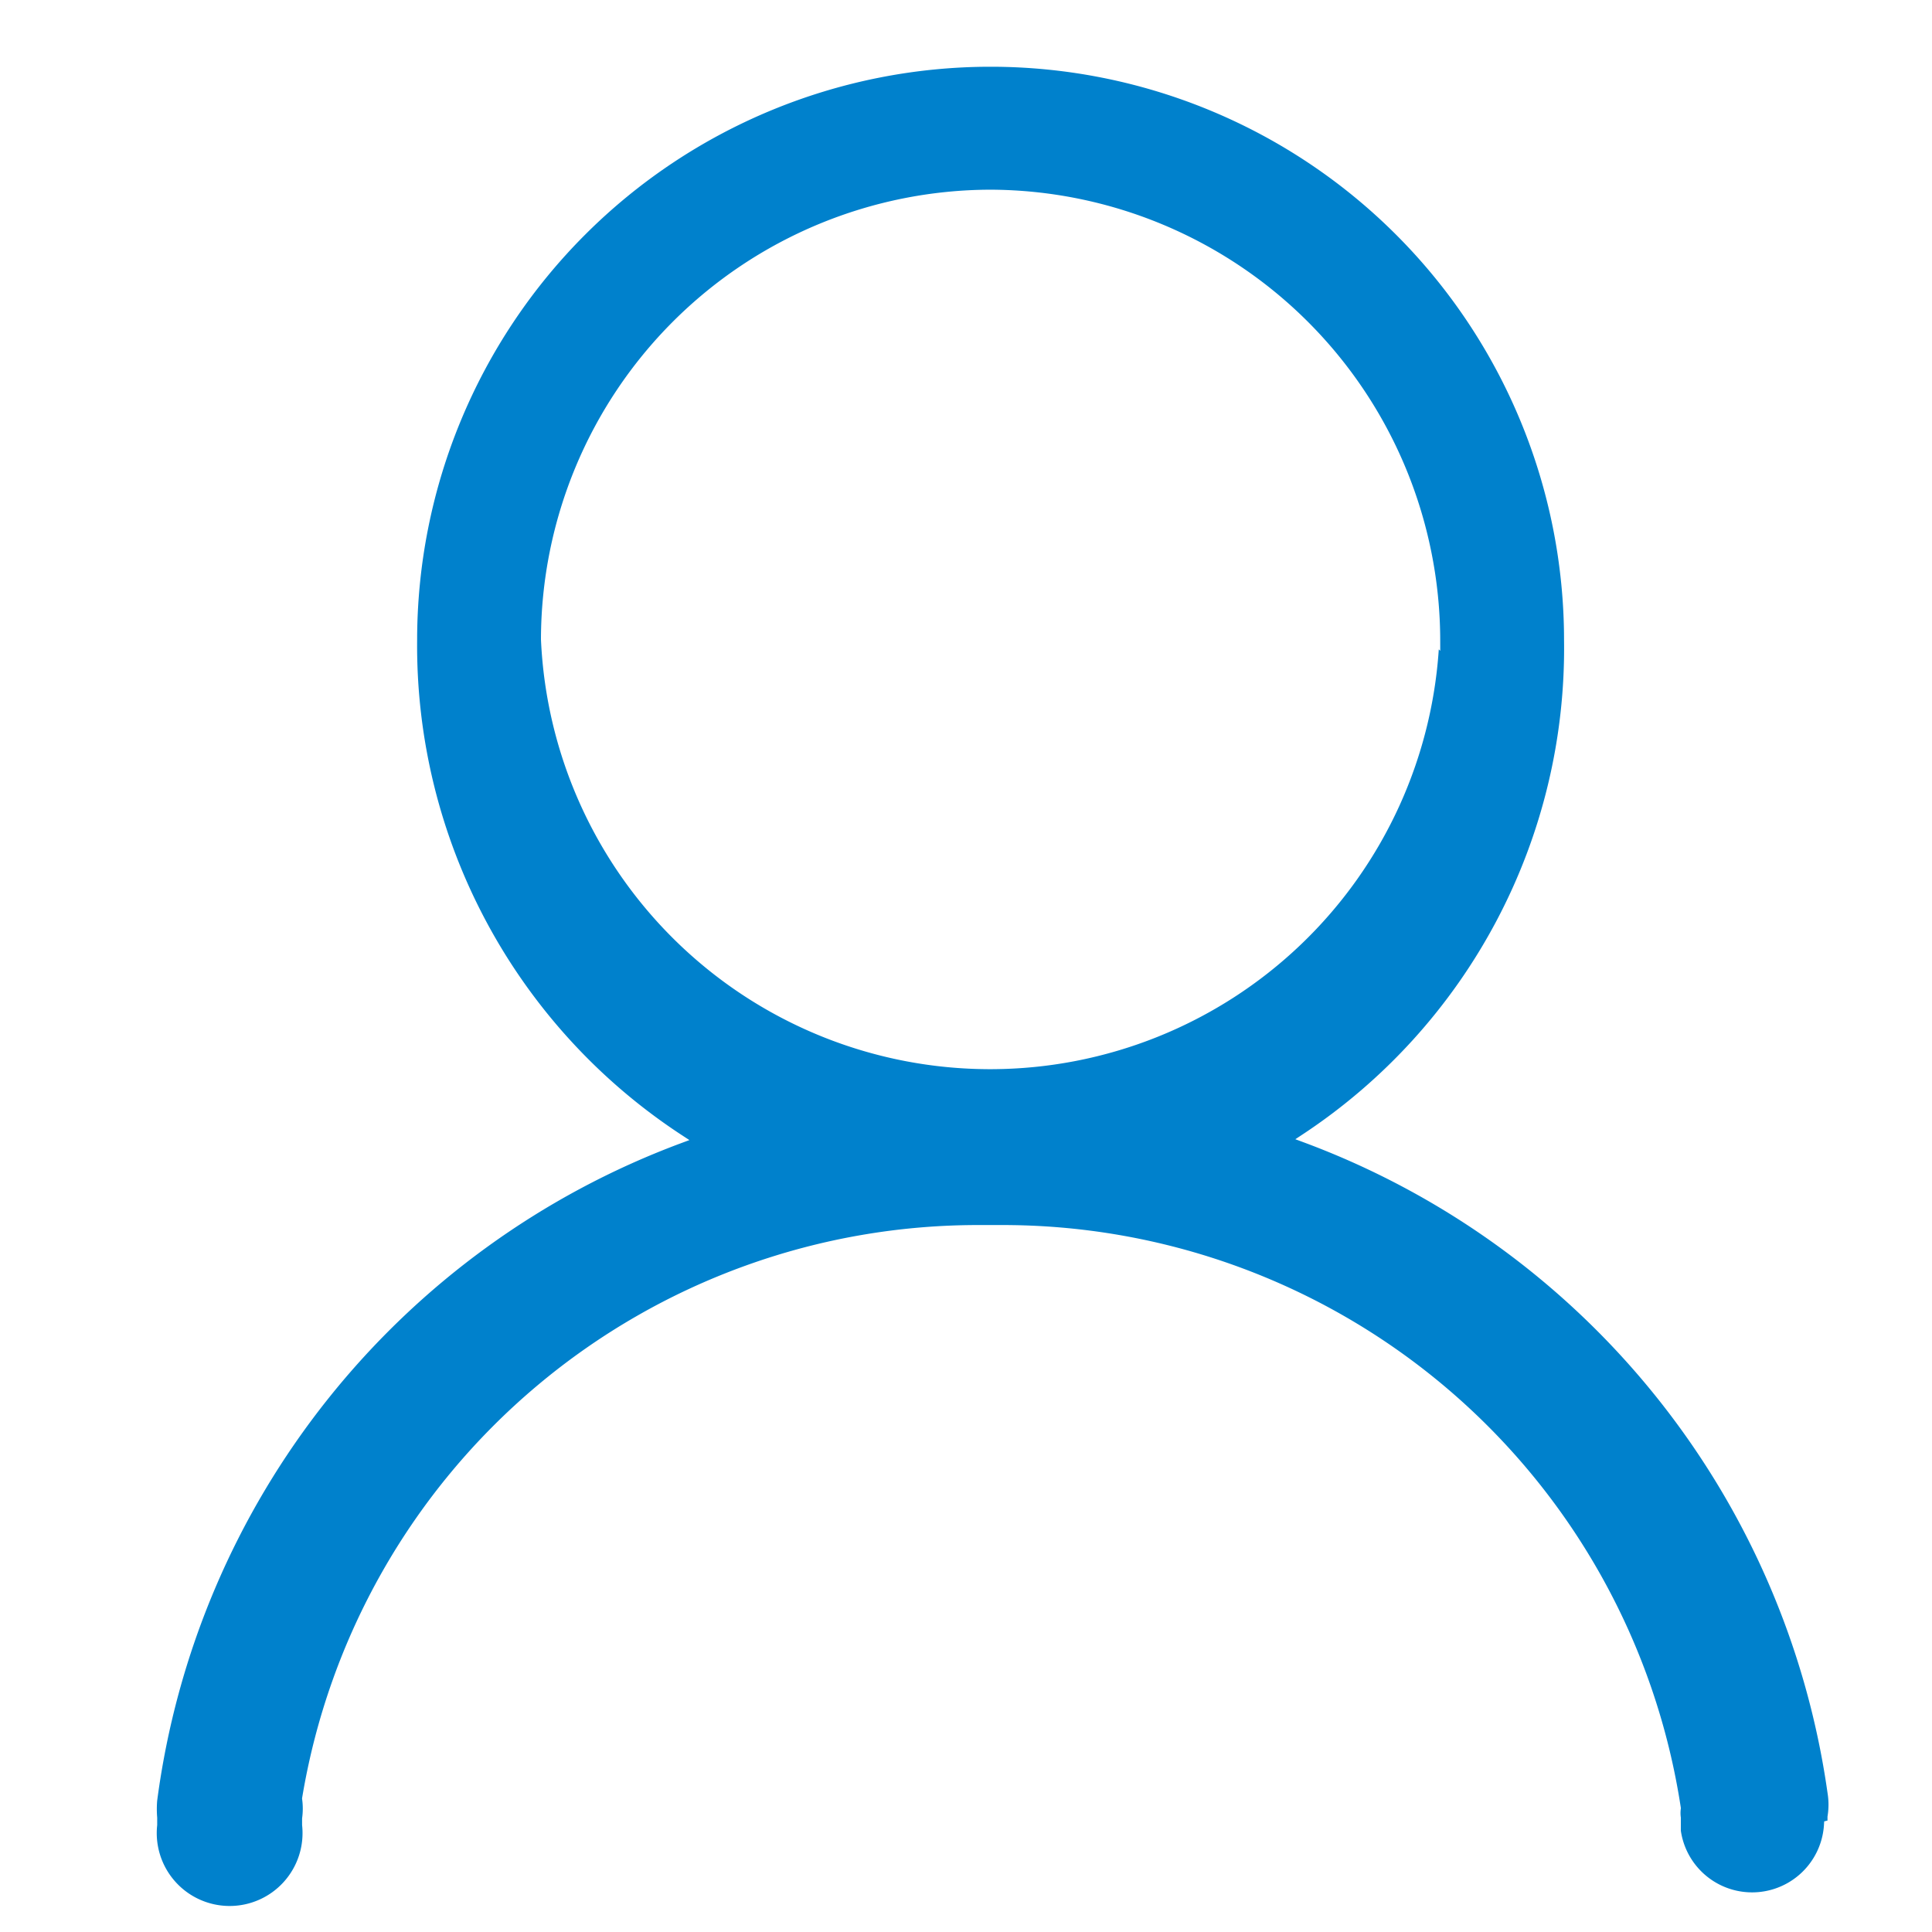<svg xmlns="http://www.w3.org/2000/svg" viewBox="0 0 22 22"><defs><style>.cls-1{fill:#fff;}.cls-2{fill:#0081cc;stroke:#fff;stroke-miterlimit:10;stroke-width:0.1px;}</style></defs><title>资源 6</title><g id="图层_2" data-name="图层 2"><g id="图层_1-2" data-name="图层 1"><rect class="cls-1" width="22" height="22"/><path class="cls-2" d="M20.82,20.78a.87.87,0,0,1-1.73.07V20.7a.41.41,0,0,1,0-.11A7.76,7.76,0,0,0,11.37,14h-.18a7.75,7.75,0,0,0-7.7,6.48.85.85,0,0,1,0,.23v.07a.88.88,0,1,1-1.75,0h0s0-.05,0-.08a1.2,1.2,0,0,1,0-.2,9.33,9.33,0,0,1,6-7.53A6.71,6.71,0,0,1,4.7,7.29a6.58,6.58,0,1,1,13.16,0,6.68,6.68,0,0,1-3,5.67,9.34,9.34,0,0,1,6,7.45.87.87,0,0,1,0,.28v.08ZM16.35,7.29a5.09,5.09,0,0,0-5.07-5.08h0A5.08,5.08,0,0,0,6.21,7.28h0a5.07,5.07,0,0,0,10.13,0Z"/></g></g></svg>